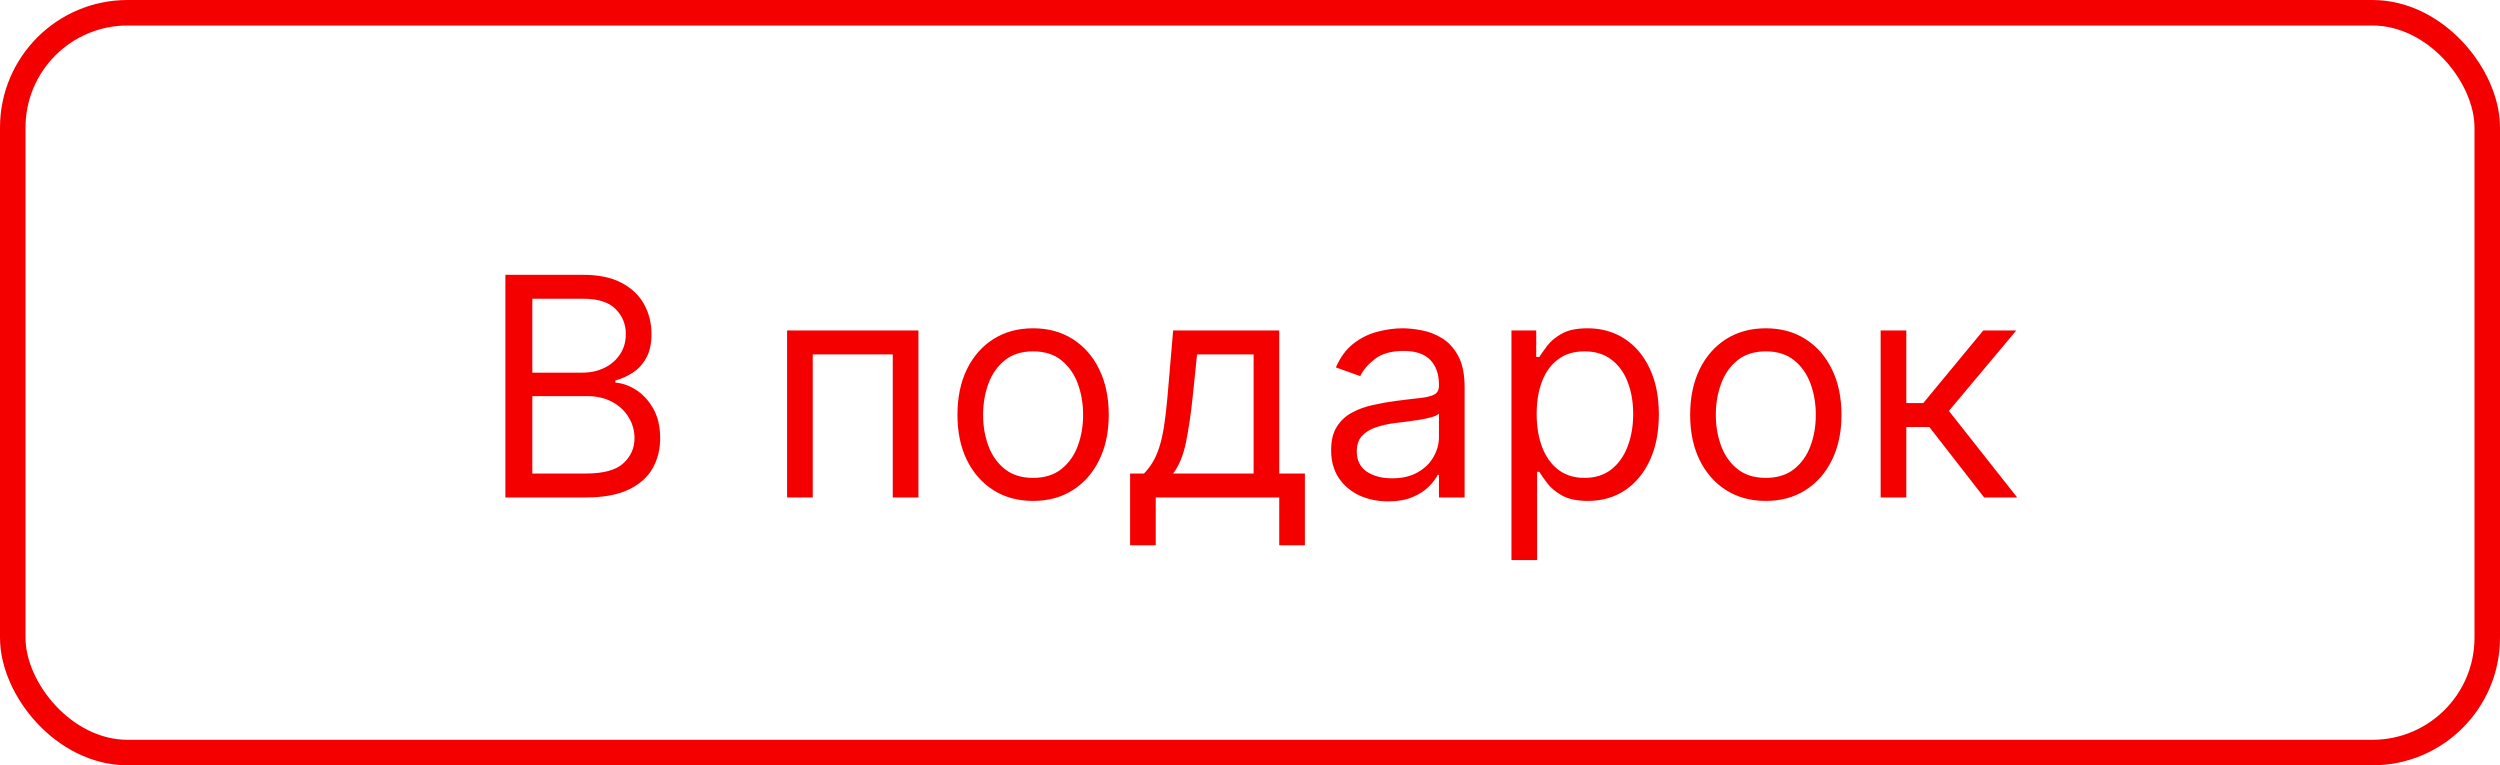 <?xml version="1.0" encoding="UTF-8"?> <svg xmlns="http://www.w3.org/2000/svg" width="98" height="30" viewBox="0 0 98 30" fill="none"><rect x="0.5" y="0.5" width="97" height="29" rx="4.5" stroke="#F50000"></rect><path d="M19.811 19.5V10.773H22.862C23.47 10.773 23.971 10.878 24.366 11.088C24.761 11.296 25.055 11.575 25.248 11.928C25.441 12.277 25.538 12.665 25.538 13.091C25.538 13.466 25.471 13.776 25.338 14.02C25.207 14.264 25.034 14.457 24.818 14.599C24.605 14.742 24.373 14.847 24.123 14.915V15C24.39 15.017 24.659 15.111 24.929 15.281C25.198 15.452 25.424 15.696 25.606 16.014C25.788 16.332 25.879 16.722 25.879 17.182C25.879 17.619 25.779 18.013 25.581 18.362C25.382 18.712 25.068 18.989 24.639 19.193C24.21 19.398 23.652 19.5 22.964 19.5H19.811ZM20.867 18.562H22.964C23.654 18.562 24.145 18.429 24.434 18.162C24.727 17.892 24.873 17.565 24.873 17.182C24.873 16.886 24.798 16.614 24.647 16.364C24.497 16.111 24.282 15.909 24.004 15.758C23.726 15.605 23.396 15.528 23.015 15.528H20.867V18.562ZM20.867 14.608H22.828C23.146 14.608 23.433 14.546 23.689 14.421C23.947 14.296 24.152 14.119 24.302 13.892C24.456 13.665 24.532 13.398 24.532 13.091C24.532 12.707 24.399 12.382 24.132 12.115C23.865 11.845 23.441 11.71 22.862 11.71H20.867V14.608ZM30.854 19.5V12.954H36.002V19.5H34.996V13.892H31.86V19.5H30.854ZM40.498 19.636C39.907 19.636 39.388 19.496 38.942 19.215C38.499 18.933 38.152 18.54 37.902 18.034C37.655 17.528 37.532 16.938 37.532 16.261C37.532 15.579 37.655 14.984 37.902 14.476C38.152 13.967 38.499 13.572 38.942 13.291C39.388 13.01 39.907 12.869 40.498 12.869C41.088 12.869 41.605 13.01 42.049 13.291C42.495 13.572 42.841 13.967 43.088 14.476C43.338 14.984 43.463 15.579 43.463 16.261C43.463 16.938 43.338 17.528 43.088 18.034C42.841 18.54 42.495 18.933 42.049 19.215C41.605 19.496 41.088 19.636 40.498 19.636ZM40.498 18.733C40.946 18.733 41.316 18.618 41.605 18.388C41.895 18.158 42.11 17.855 42.249 17.48C42.388 17.105 42.458 16.699 42.458 16.261C42.458 15.824 42.388 15.416 42.249 15.038C42.11 14.661 41.895 14.355 41.605 14.122C41.316 13.889 40.946 13.773 40.498 13.773C40.049 13.773 39.679 13.889 39.39 14.122C39.1 14.355 38.885 14.661 38.746 15.038C38.607 15.416 38.537 15.824 38.537 16.261C38.537 16.699 38.607 17.105 38.746 17.48C38.885 17.855 39.1 18.158 39.39 18.388C39.679 18.618 40.049 18.733 40.498 18.733ZM44.3 21.375V18.562H44.845C44.979 18.423 45.094 18.273 45.19 18.111C45.287 17.949 45.371 17.757 45.442 17.535C45.516 17.311 45.578 17.038 45.629 16.717C45.68 16.393 45.726 16.003 45.766 15.546L45.987 12.954H50.146V18.562H51.152V21.375H50.146V19.5H45.305V21.375H44.3ZM45.987 18.562H49.141V13.892H46.925L46.754 15.546C46.683 16.23 46.595 16.828 46.49 17.34C46.385 17.851 46.217 18.259 45.987 18.562ZM54.413 19.653C53.998 19.653 53.622 19.575 53.284 19.419C52.946 19.26 52.677 19.031 52.478 18.733C52.279 18.432 52.18 18.068 52.18 17.642C52.18 17.267 52.254 16.963 52.402 16.73C52.549 16.494 52.747 16.31 52.994 16.176C53.241 16.043 53.514 15.943 53.812 15.878C54.113 15.81 54.416 15.756 54.72 15.716C55.117 15.665 55.44 15.626 55.687 15.601C55.937 15.572 56.119 15.526 56.233 15.46C56.349 15.395 56.407 15.281 56.407 15.119V15.085C56.407 14.665 56.292 14.338 56.062 14.105C55.835 13.872 55.49 13.756 55.027 13.756C54.547 13.756 54.17 13.861 53.897 14.071C53.625 14.281 53.433 14.506 53.322 14.744L52.367 14.403C52.538 14.006 52.765 13.696 53.049 13.474C53.336 13.25 53.649 13.094 53.987 13.006C54.328 12.915 54.663 12.869 54.992 12.869C55.203 12.869 55.444 12.895 55.717 12.946C55.992 12.994 56.258 13.095 56.514 13.249C56.772 13.402 56.987 13.633 57.157 13.943C57.328 14.253 57.413 14.668 57.413 15.188V19.5H56.407V18.614H56.356C56.288 18.756 56.174 18.908 56.015 19.07C55.856 19.232 55.645 19.369 55.38 19.483C55.116 19.597 54.794 19.653 54.413 19.653ZM54.566 18.75C54.964 18.75 55.299 18.672 55.572 18.516C55.848 18.359 56.055 18.158 56.194 17.91C56.336 17.663 56.407 17.403 56.407 17.131V16.21C56.365 16.261 56.271 16.308 56.126 16.351C55.984 16.391 55.819 16.426 55.632 16.457C55.447 16.486 55.267 16.511 55.091 16.534C54.917 16.554 54.777 16.571 54.669 16.585C54.407 16.619 54.163 16.675 53.936 16.751C53.711 16.825 53.529 16.938 53.39 17.088C53.254 17.236 53.186 17.438 53.186 17.693C53.186 18.043 53.315 18.307 53.574 18.486C53.835 18.662 54.166 18.75 54.566 18.75ZM59.249 21.954V12.954H60.22V13.994H60.34C60.413 13.881 60.516 13.736 60.646 13.56C60.78 13.381 60.97 13.222 61.217 13.082C61.467 12.94 61.805 12.869 62.231 12.869C62.783 12.869 63.269 13.007 63.689 13.283C64.109 13.558 64.438 13.949 64.673 14.454C64.909 14.96 65.027 15.557 65.027 16.244C65.027 16.938 64.909 17.538 64.673 18.047C64.438 18.553 64.111 18.945 63.693 19.223C63.276 19.499 62.794 19.636 62.249 19.636C61.828 19.636 61.492 19.567 61.239 19.428C60.986 19.285 60.791 19.125 60.655 18.946C60.519 18.764 60.413 18.614 60.34 18.494H60.254V21.954H59.249ZM60.237 16.227C60.237 16.722 60.31 17.158 60.455 17.535C60.599 17.91 60.811 18.204 61.09 18.418C61.368 18.628 61.709 18.733 62.112 18.733C62.533 18.733 62.883 18.622 63.165 18.401C63.449 18.176 63.662 17.875 63.804 17.497C63.949 17.116 64.021 16.693 64.021 16.227C64.021 15.767 63.95 15.352 63.808 14.983C63.669 14.611 63.457 14.317 63.173 14.101C62.892 13.882 62.538 13.773 62.112 13.773C61.703 13.773 61.359 13.876 61.081 14.084C60.803 14.288 60.592 14.575 60.45 14.945C60.308 15.311 60.237 15.739 60.237 16.227ZM69.22 19.636C68.629 19.636 68.111 19.496 67.665 19.215C67.222 18.933 66.875 18.54 66.625 18.034C66.378 17.528 66.254 16.938 66.254 16.261C66.254 15.579 66.378 14.984 66.625 14.476C66.875 13.967 67.222 13.572 67.665 13.291C68.111 13.01 68.629 12.869 69.22 12.869C69.811 12.869 70.328 13.01 70.771 13.291C71.217 13.572 71.564 13.967 71.811 14.476C72.061 14.984 72.186 15.579 72.186 16.261C72.186 16.938 72.061 17.528 71.811 18.034C71.564 18.54 71.217 18.933 70.771 19.215C70.328 19.496 69.811 19.636 69.22 19.636ZM69.22 18.733C69.669 18.733 70.038 18.618 70.328 18.388C70.618 18.158 70.832 17.855 70.972 17.48C71.111 17.105 71.18 16.699 71.18 16.261C71.18 15.824 71.111 15.416 70.972 15.038C70.832 14.661 70.618 14.355 70.328 14.122C70.038 13.889 69.669 13.773 69.22 13.773C68.771 13.773 68.402 13.889 68.112 14.122C67.822 14.355 67.608 14.661 67.469 15.038C67.329 15.416 67.26 15.824 67.26 16.261C67.26 16.699 67.329 17.105 67.469 17.48C67.608 17.855 67.822 18.158 68.112 18.388C68.402 18.618 68.771 18.733 69.22 18.733ZM73.721 19.5V12.954H74.727V15.801H75.392L77.744 12.954H79.039L76.397 16.108L79.073 19.5H77.778L75.63 16.739H74.727V19.5H73.721Z" fill="#F50000"></path></svg> 